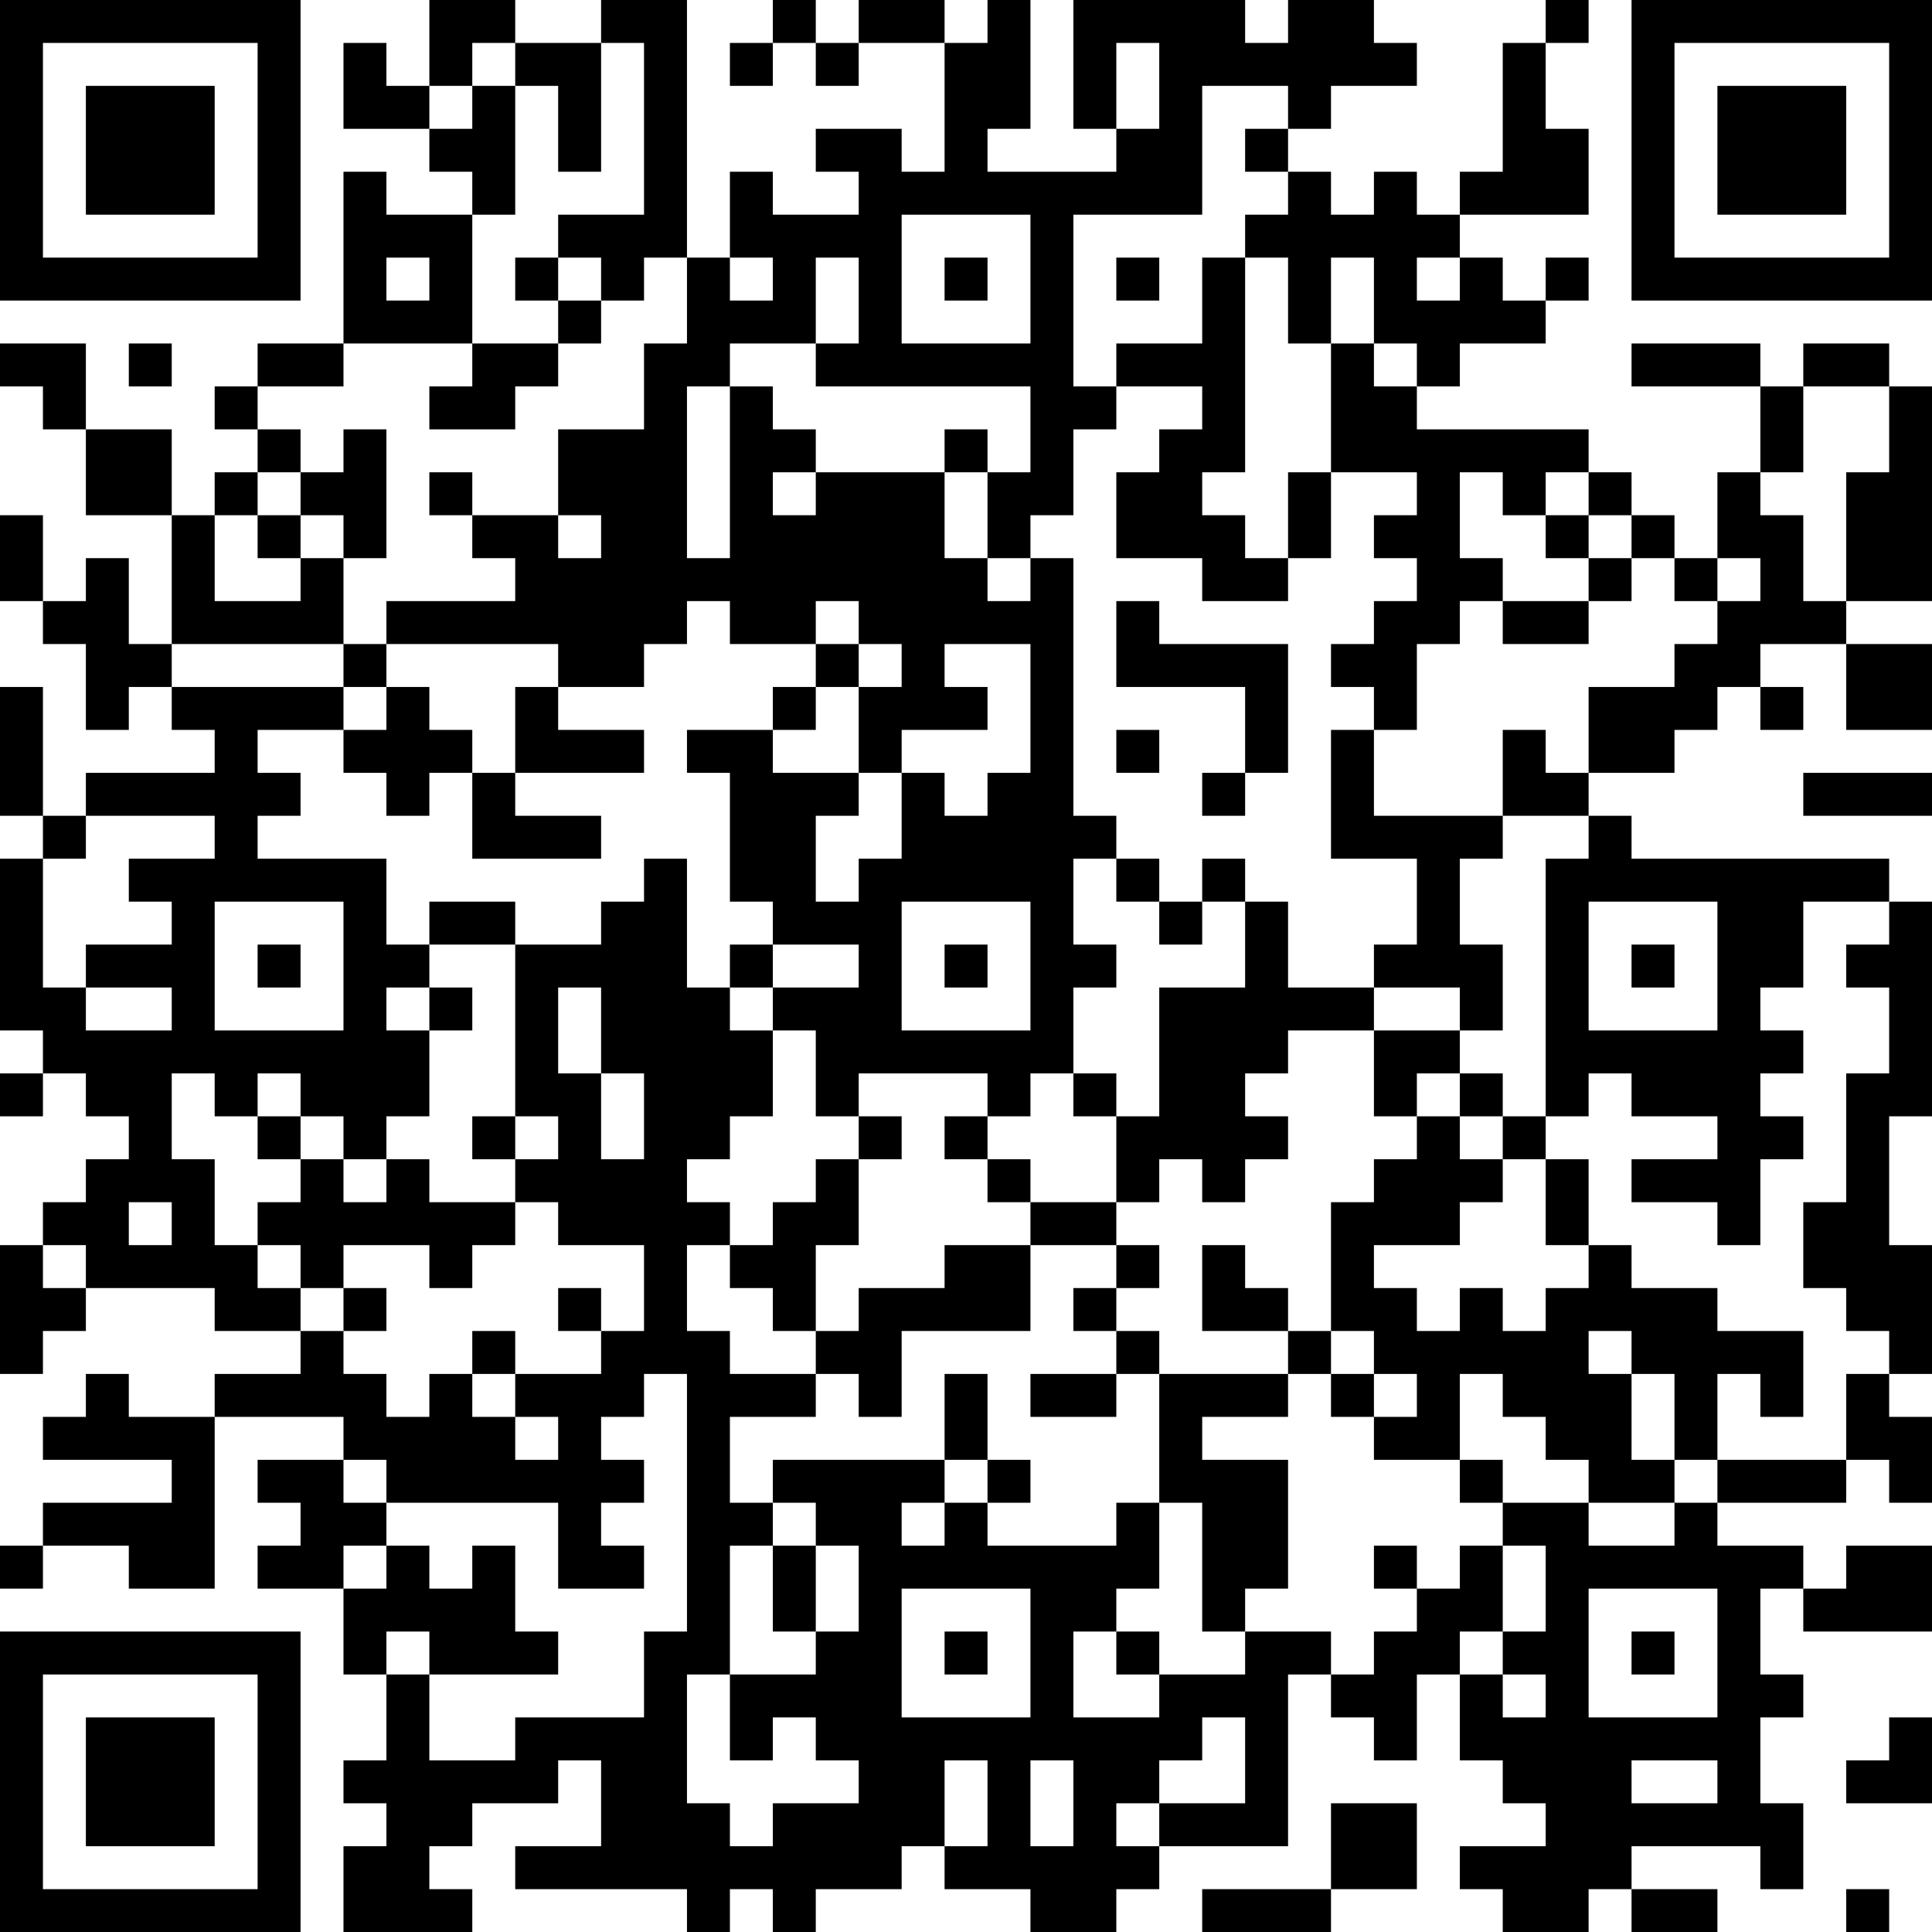 <?xml version="1.0" encoding="UTF-8"?>
<svg xmlns="http://www.w3.org/2000/svg" version="1.1" width="300" height="300" viewBox="0 0 300 300"><rect x="0" y="0" width="300" height="300" fill="#ffffff"/><g transform="scale(6.667)"><g transform="translate(0,0)"><path fill-rule="evenodd" d="M10 0L10 2L9 2L9 1L8 1L8 3L10 3L10 4L11 4L11 5L9 5L9 4L8 4L8 8L6 8L6 9L5 9L5 10L6 10L6 11L5 11L5 12L4 12L4 10L2 10L2 8L0 8L0 9L1 9L1 10L2 10L2 12L4 12L4 15L3 15L3 13L2 13L2 14L1 14L1 12L0 12L0 14L1 14L1 15L2 15L2 17L3 17L3 16L4 16L4 17L5 17L5 18L2 18L2 19L1 19L1 16L0 16L0 19L1 19L1 20L0 20L0 24L1 24L1 25L0 25L0 26L1 26L1 25L2 25L2 26L3 26L3 27L2 27L2 28L1 28L1 29L0 29L0 32L1 32L1 31L2 31L2 30L5 30L5 31L7 31L7 32L5 32L5 33L3 33L3 32L2 32L2 33L1 33L1 34L4 34L4 35L1 35L1 36L0 36L0 37L1 37L1 36L3 36L3 37L5 37L5 33L8 33L8 34L6 34L6 35L7 35L7 36L6 36L6 37L8 37L8 39L9 39L9 41L8 41L8 42L9 42L9 43L8 43L8 45L11 45L11 44L10 44L10 43L11 43L11 42L13 42L13 41L14 41L14 43L12 43L12 44L16 44L16 45L17 45L17 44L18 44L18 45L19 45L19 44L21 44L21 43L22 43L22 44L24 44L24 45L26 45L26 44L27 44L27 43L30 43L30 39L31 39L31 40L32 40L32 41L33 41L33 39L34 39L34 41L35 41L35 42L36 42L36 43L34 43L34 44L35 44L35 45L37 45L37 44L38 44L38 45L40 45L40 44L38 44L38 43L41 43L41 44L42 44L42 42L41 42L41 40L42 40L42 39L41 39L41 37L42 37L42 38L45 38L45 36L43 36L43 37L42 37L42 36L40 36L40 35L43 35L43 34L44 34L44 35L45 35L45 33L44 33L44 32L45 32L45 29L44 29L44 26L45 26L45 21L44 21L44 20L38 20L38 19L37 19L37 18L39 18L39 17L40 17L40 16L41 16L41 17L42 17L42 16L41 16L41 15L43 15L43 17L45 17L45 15L43 15L43 14L45 14L45 9L44 9L44 8L42 8L42 9L41 9L41 8L38 8L38 9L41 9L41 11L40 11L40 13L39 13L39 12L38 12L38 11L37 11L37 10L33 10L33 9L34 9L34 8L36 8L36 7L37 7L37 6L36 6L36 7L35 7L35 6L34 6L34 5L37 5L37 3L36 3L36 1L37 1L37 0L36 0L36 1L35 1L35 4L34 4L34 5L33 5L33 4L32 4L32 5L31 5L31 4L30 4L30 3L31 3L31 2L33 2L33 1L32 1L32 0L30 0L30 1L29 1L29 0L25 0L25 3L26 3L26 4L23 4L23 3L24 3L24 0L23 0L23 1L22 1L22 0L20 0L20 1L19 1L19 0L18 0L18 1L17 1L17 2L18 2L18 1L19 1L19 2L20 2L20 1L22 1L22 4L21 4L21 3L19 3L19 4L20 4L20 5L18 5L18 4L17 4L17 6L16 6L16 0L14 0L14 1L12 1L12 0ZM11 1L11 2L10 2L10 3L11 3L11 2L12 2L12 5L11 5L11 8L8 8L8 9L6 9L6 10L7 10L7 11L6 11L6 12L5 12L5 14L7 14L7 13L8 13L8 15L4 15L4 16L8 16L8 17L6 17L6 18L7 18L7 19L6 19L6 20L9 20L9 22L10 22L10 23L9 23L9 24L10 24L10 26L9 26L9 27L8 27L8 26L7 26L7 25L6 25L6 26L5 26L5 25L4 25L4 27L5 27L5 29L6 29L6 30L7 30L7 31L8 31L8 32L9 32L9 33L10 33L10 32L11 32L11 33L12 33L12 34L13 34L13 33L12 33L12 32L14 32L14 31L15 31L15 29L13 29L13 28L12 28L12 27L13 27L13 26L12 26L12 22L14 22L14 21L15 21L15 20L16 20L16 23L17 23L17 24L18 24L18 26L17 26L17 27L16 27L16 28L17 28L17 29L16 29L16 31L17 31L17 32L19 32L19 33L17 33L17 35L18 35L18 36L17 36L17 39L16 39L16 42L17 42L17 43L18 43L18 42L20 42L20 41L19 41L19 40L18 40L18 41L17 41L17 39L19 39L19 38L20 38L20 36L19 36L19 35L18 35L18 34L22 34L22 35L21 35L21 36L22 36L22 35L23 35L23 36L26 36L26 35L27 35L27 37L26 37L26 38L25 38L25 40L27 40L27 39L29 39L29 38L31 38L31 39L32 39L32 38L33 38L33 37L34 37L34 36L35 36L35 38L34 38L34 39L35 39L35 40L36 40L36 39L35 39L35 38L36 38L36 36L35 36L35 35L37 35L37 36L39 36L39 35L40 35L40 34L43 34L43 32L44 32L44 31L43 31L43 30L42 30L42 28L43 28L43 25L44 25L44 23L43 23L43 22L44 22L44 21L42 21L42 23L41 23L41 24L42 24L42 25L41 25L41 26L42 26L42 27L41 27L41 29L40 29L40 28L38 28L38 27L40 27L40 26L38 26L38 25L37 25L37 26L36 26L36 20L37 20L37 19L35 19L35 17L36 17L36 18L37 18L37 16L39 16L39 15L40 15L40 14L41 14L41 13L40 13L40 14L39 14L39 13L38 13L38 12L37 12L37 11L36 11L36 12L35 12L35 11L34 11L34 13L35 13L35 14L34 14L34 15L33 15L33 17L32 17L32 16L31 16L31 15L32 15L32 14L33 14L33 13L32 13L32 12L33 12L33 11L31 11L31 8L32 8L32 9L33 9L33 8L32 8L32 6L31 6L31 8L30 8L30 6L29 6L29 5L30 5L30 4L29 4L29 3L30 3L30 2L28 2L28 5L25 5L25 9L26 9L26 10L25 10L25 12L24 12L24 13L23 13L23 11L24 11L24 9L19 9L19 8L20 8L20 6L19 6L19 8L17 8L17 9L16 9L16 13L17 13L17 9L18 9L18 10L19 10L19 11L18 11L18 12L19 12L19 11L22 11L22 13L23 13L23 14L24 14L24 13L25 13L25 19L26 19L26 20L25 20L25 22L26 22L26 23L25 23L25 25L24 25L24 26L23 26L23 25L20 25L20 26L19 26L19 24L18 24L18 23L20 23L20 22L18 22L18 21L17 21L17 18L16 18L16 17L18 17L18 18L20 18L20 19L19 19L19 21L20 21L20 20L21 20L21 18L22 18L22 19L23 19L23 18L24 18L24 15L22 15L22 16L23 16L23 17L21 17L21 18L20 18L20 16L21 16L21 15L20 15L20 14L19 14L19 15L17 15L17 14L16 14L16 15L15 15L15 16L13 16L13 15L9 15L9 14L12 14L12 13L11 13L11 12L13 12L13 13L14 13L14 12L13 12L13 10L15 10L15 8L16 8L16 6L15 6L15 7L14 7L14 6L13 6L13 5L15 5L15 1L14 1L14 4L13 4L13 2L12 2L12 1ZM26 1L26 3L27 3L27 1ZM21 5L21 8L24 8L24 5ZM9 6L9 7L10 7L10 6ZM12 6L12 7L13 7L13 8L11 8L11 9L10 9L10 10L12 10L12 9L13 9L13 8L14 8L14 7L13 7L13 6ZM17 6L17 7L18 7L18 6ZM22 6L22 7L23 7L23 6ZM26 6L26 7L27 7L27 6ZM28 6L28 8L26 8L26 9L28 9L28 10L27 10L27 11L26 11L26 13L28 13L28 14L30 14L30 13L31 13L31 11L30 11L30 13L29 13L29 12L28 12L28 11L29 11L29 6ZM33 6L33 7L34 7L34 6ZM3 8L3 9L4 9L4 8ZM42 9L42 11L41 11L41 12L42 12L42 14L43 14L43 11L44 11L44 9ZM8 10L8 11L7 11L7 12L6 12L6 13L7 13L7 12L8 12L8 13L9 13L9 10ZM22 10L22 11L23 11L23 10ZM10 11L10 12L11 12L11 11ZM36 12L36 13L37 13L37 14L35 14L35 15L37 15L37 14L38 14L38 13L37 13L37 12ZM26 14L26 16L29 16L29 18L28 18L28 19L29 19L29 18L30 18L30 15L27 15L27 14ZM8 15L8 16L9 16L9 17L8 17L8 18L9 18L9 19L10 19L10 18L11 18L11 20L14 20L14 19L12 19L12 18L15 18L15 17L13 17L13 16L12 16L12 18L11 18L11 17L10 17L10 16L9 16L9 15ZM19 15L19 16L18 16L18 17L19 17L19 16L20 16L20 15ZM26 17L26 18L27 18L27 17ZM31 17L31 20L33 20L33 22L32 22L32 23L30 23L30 21L29 21L29 20L28 20L28 21L27 21L27 20L26 20L26 21L27 21L27 22L28 22L28 21L29 21L29 23L27 23L27 26L26 26L26 25L25 25L25 26L26 26L26 28L24 28L24 27L23 27L23 26L22 26L22 27L23 27L23 28L24 28L24 29L22 29L22 30L20 30L20 31L19 31L19 29L20 29L20 27L21 27L21 26L20 26L20 27L19 27L19 28L18 28L18 29L17 29L17 30L18 30L18 31L19 31L19 32L20 32L20 33L21 33L21 31L24 31L24 29L26 29L26 30L25 30L25 31L26 31L26 32L24 32L24 33L26 33L26 32L27 32L27 35L28 35L28 38L29 38L29 37L30 37L30 34L28 34L28 33L30 33L30 32L31 32L31 33L32 33L32 34L34 34L34 35L35 35L35 34L34 34L34 32L35 32L35 33L36 33L36 34L37 34L37 35L39 35L39 34L40 34L40 32L41 32L41 33L42 33L42 31L40 31L40 30L38 30L38 29L37 29L37 27L36 27L36 26L35 26L35 25L34 25L34 24L35 24L35 22L34 22L34 20L35 20L35 19L32 19L32 17ZM42 18L42 19L45 19L45 18ZM2 19L2 20L1 20L1 23L2 23L2 24L4 24L4 23L2 23L2 22L4 22L4 21L3 21L3 20L5 20L5 19ZM5 21L5 24L8 24L8 21ZM10 21L10 22L12 22L12 21ZM21 21L21 24L24 24L24 21ZM37 21L37 24L40 24L40 21ZM6 22L6 23L7 23L7 22ZM17 22L17 23L18 23L18 22ZM22 22L22 23L23 23L23 22ZM38 22L38 23L39 23L39 22ZM10 23L10 24L11 24L11 23ZM13 23L13 25L14 25L14 27L15 27L15 25L14 25L14 23ZM32 23L32 24L30 24L30 25L29 25L29 26L30 26L30 27L29 27L29 28L28 28L28 27L27 27L27 28L26 28L26 29L27 29L27 30L26 30L26 31L27 31L27 32L30 32L30 31L31 31L31 32L32 32L32 33L33 33L33 32L32 32L32 31L31 31L31 28L32 28L32 27L33 27L33 26L34 26L34 27L35 27L35 28L34 28L34 29L32 29L32 30L33 30L33 31L34 31L34 30L35 30L35 31L36 31L36 30L37 30L37 29L36 29L36 27L35 27L35 26L34 26L34 25L33 25L33 26L32 26L32 24L34 24L34 23ZM6 26L6 27L7 27L7 28L6 28L6 29L7 29L7 30L8 30L8 31L9 31L9 30L8 30L8 29L10 29L10 30L11 30L11 29L12 29L12 28L10 28L10 27L9 27L9 28L8 28L8 27L7 27L7 26ZM11 26L11 27L12 27L12 26ZM3 28L3 29L4 29L4 28ZM1 29L1 30L2 30L2 29ZM28 29L28 31L30 31L30 30L29 30L29 29ZM13 30L13 31L14 31L14 30ZM11 31L11 32L12 32L12 31ZM37 31L37 32L38 32L38 34L39 34L39 32L38 32L38 31ZM15 32L15 33L14 33L14 34L15 34L15 35L14 35L14 36L15 36L15 37L13 37L13 35L9 35L9 34L8 34L8 35L9 35L9 36L8 36L8 37L9 37L9 36L10 36L10 37L11 37L11 36L12 36L12 38L13 38L13 39L10 39L10 38L9 38L9 39L10 39L10 41L12 41L12 40L15 40L15 38L16 38L16 32ZM22 32L22 34L23 34L23 35L24 35L24 34L23 34L23 32ZM18 36L18 38L19 38L19 36ZM32 36L32 37L33 37L33 36ZM21 37L21 40L24 40L24 37ZM37 37L37 40L40 40L40 37ZM22 38L22 39L23 39L23 38ZM26 38L26 39L27 39L27 38ZM38 38L38 39L39 39L39 38ZM28 40L28 41L27 41L27 42L26 42L26 43L27 43L27 42L29 42L29 40ZM44 40L44 41L43 41L43 42L45 42L45 40ZM22 41L22 43L23 43L23 41ZM24 41L24 43L25 43L25 41ZM38 41L38 42L40 42L40 41ZM31 42L31 44L28 44L28 45L31 45L31 44L33 44L33 42ZM43 44L43 45L44 45L44 44ZM0 0L0 7L7 7L7 0ZM1 1L1 6L6 6L6 1ZM2 2L2 5L5 5L5 2ZM38 0L38 7L45 7L45 0ZM39 1L39 6L44 6L44 1ZM40 2L40 5L43 5L43 2ZM0 38L0 45L7 45L7 38ZM1 39L1 44L6 44L6 39ZM2 40L2 43L5 43L5 40Z" fill="#000000"/></g></g></svg>
